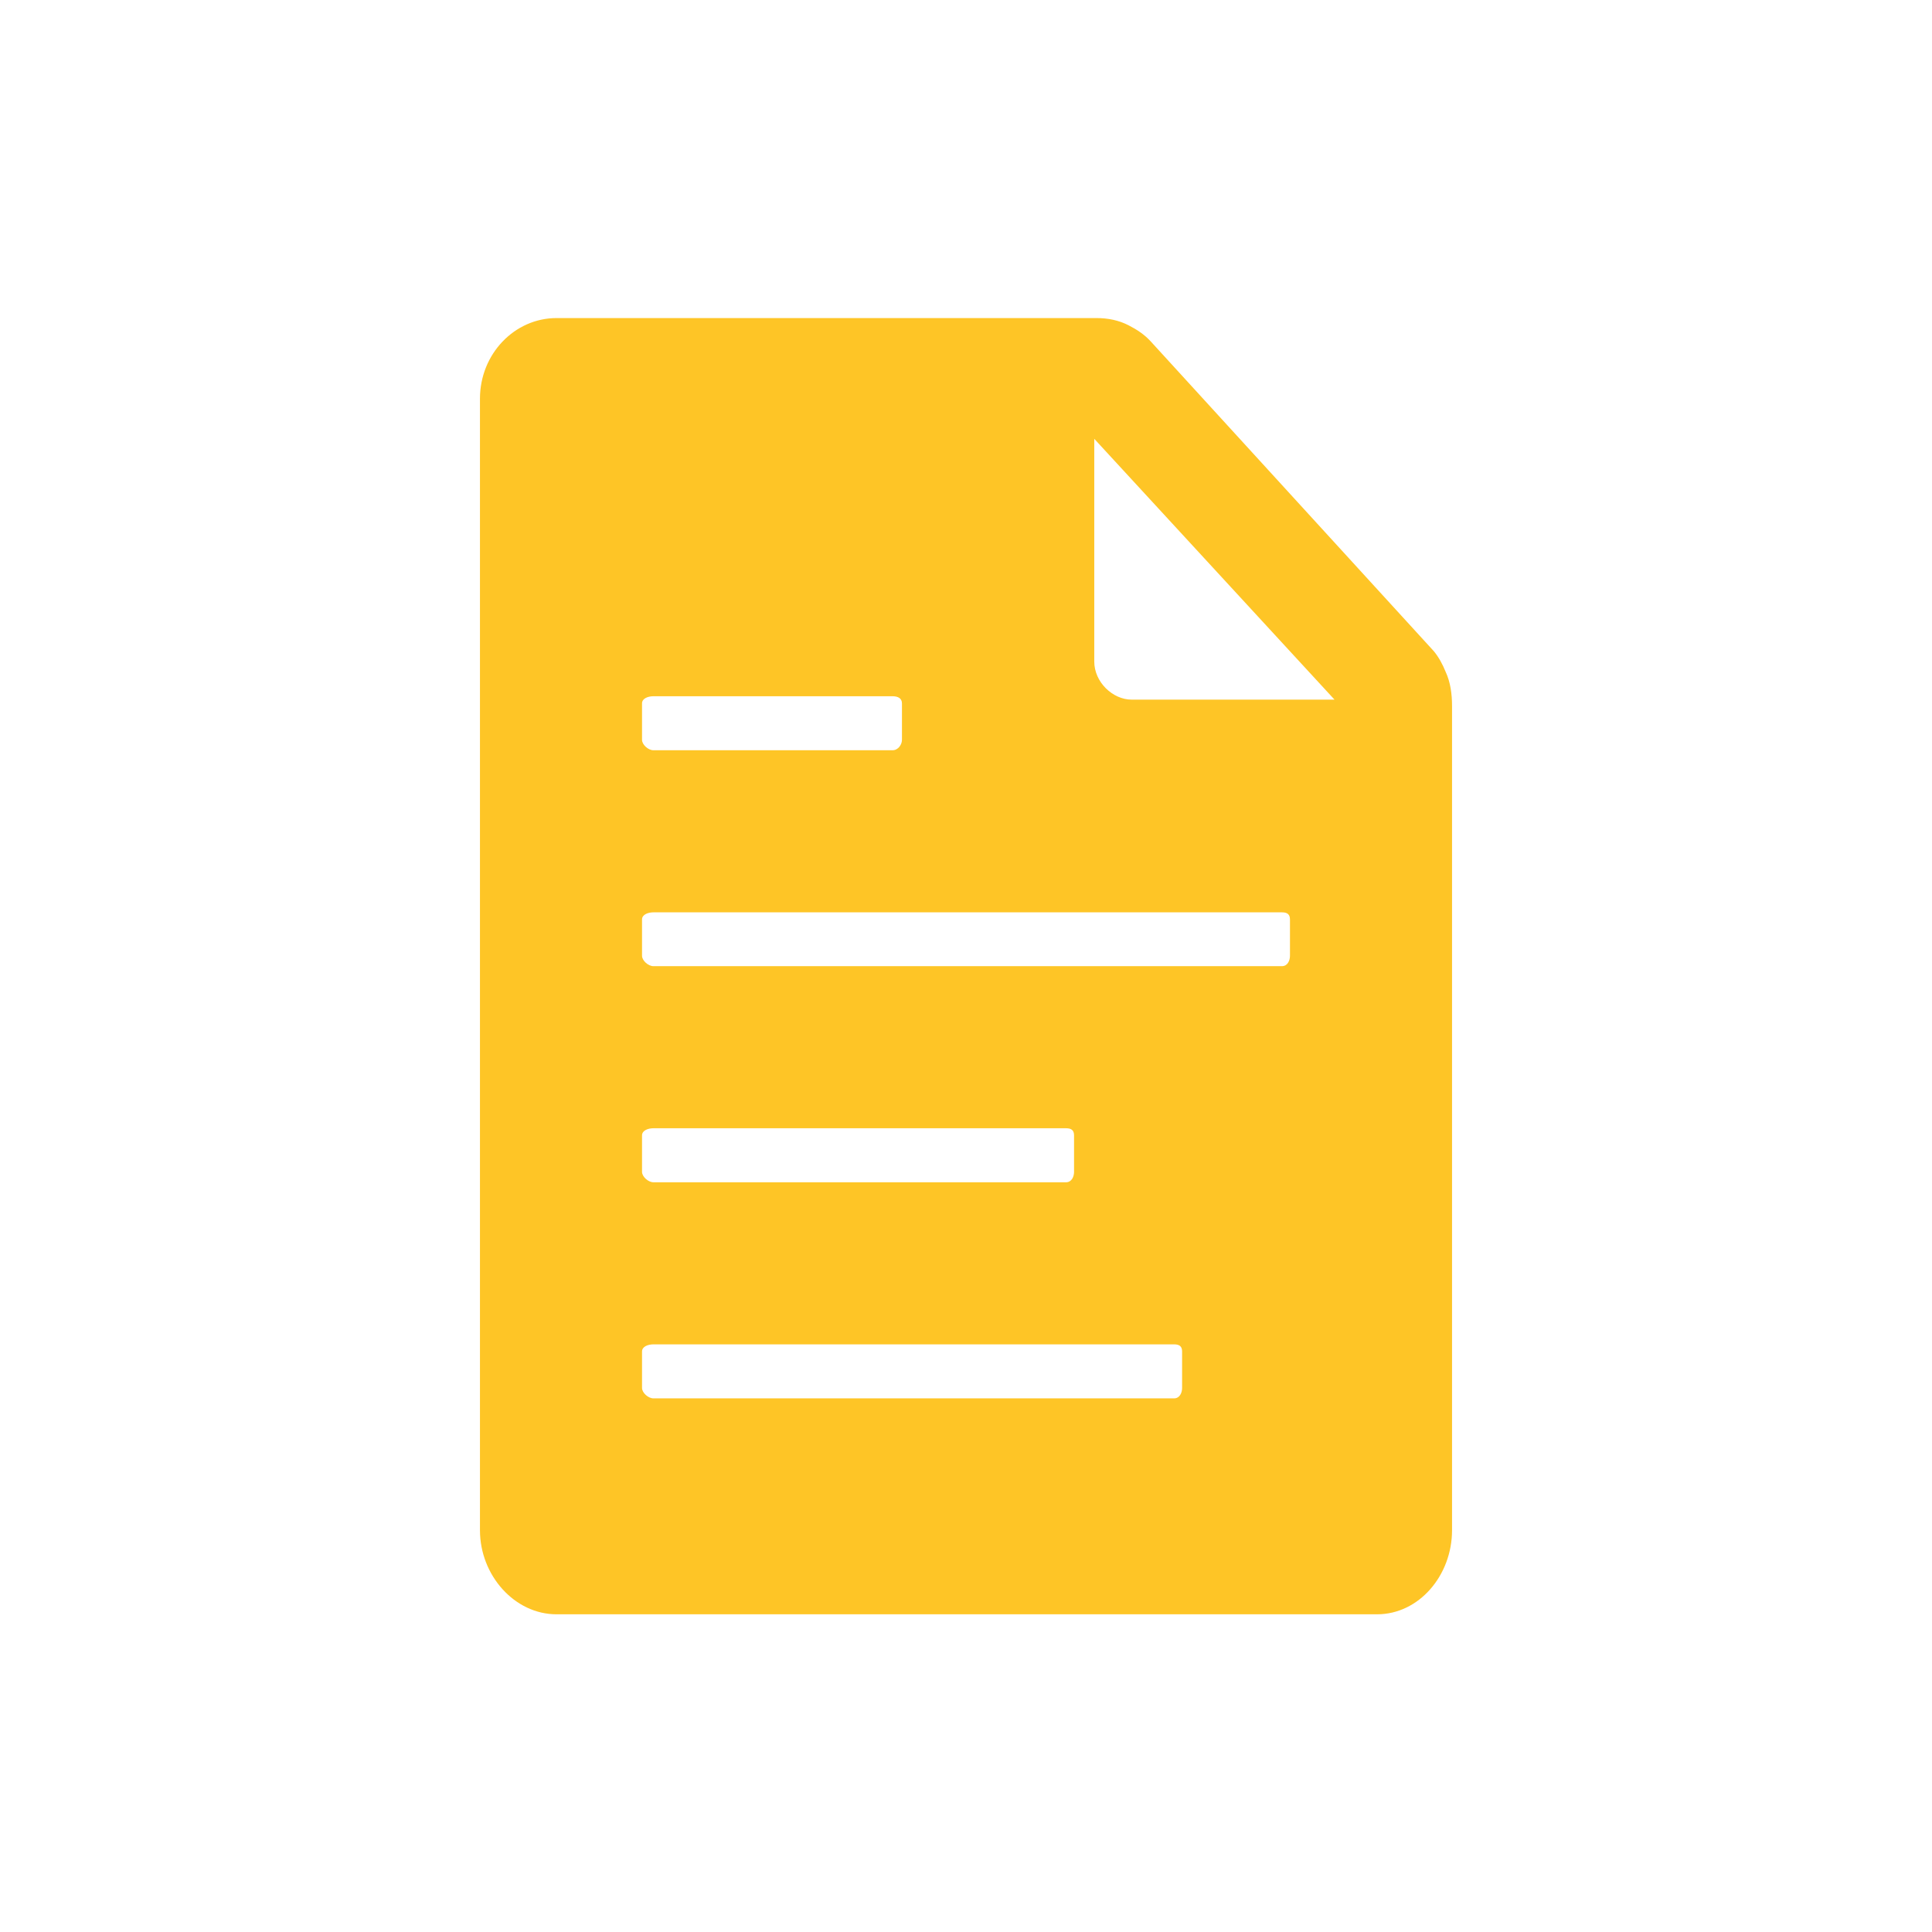 <?xml version="1.0" encoding="utf-8"?>
<!-- Generator: Adobe Illustrator 22.1.0, SVG Export Plug-In . SVG Version: 6.00 Build 0)  -->
<svg version="1.1" id="Layer_1" xmlns="http://www.w3.org/2000/svg" xmlns:xlink="http://www.w3.org/1999/xlink" x="0px" y="0px"
	 viewBox="0 0 1080 1080" style="enable-background:new 0 0 1080 1080;" xml:space="preserve">
<style type="text/css">
	.st0{fill:#FEC526;}
</style>
<g>
	<path class="st0" d="M808.1,375.5c-1.7-4.2-3.8-8.1-6.6-11.5L643.4,191c-3.6-4-7.9-6.8-12.6-9.2c-5.5-2.8-11.5-4-17.9-4H311.1
		c-23.4,0-42.8,20-42.8,45.1v632.5c0,25.3,19.4,47,42.8,47h458.7c23.4,0,41.9-21.7,41.9-47V394.7
		C811.7,387.9,810.8,381.3,808.1,375.5z M358.9,393.2c0-2.8,3.4-4,6.4-4h133.6c3,0,5.3,1.1,5.3,4v20.4c0,2.6-2.1,5.8-5.3,5.8H365.3
		c-3,0-6.4-3.2-6.4-5.8V393.2z M358.9,634.7c0-2.8,3.4-4,6.4-4h230.6c3,0,4.5,1.1,4.5,4v20.4c0,2.6-1.3,5.8-4.5,5.8H365.3
		c-3,0-6.4-3.2-6.4-5.8V634.7z M660.8,775.9c0,2.6-1.3,5.8-4.5,5.8h-291c-3,0-6.4-3.2-6.4-5.8v-20.4c0-2.8,3.4-4,6.4-4h291
		c3,0,4.5,1.1,4.5,4V775.9L660.8,775.9z M721.1,534.3c0,2.6-1.3,5.8-4.5,5.8H365.3c-3,0-6.4-3.2-6.4-5.8V514c0-2.8,3.4-4,6.4-4
		h351.3c3,0,4.5,1.1,4.5,4V534.3L721.1,534.3z M632.6,391.1c-10.6,0-20.9-9.8-20.9-21.3V245.3L746,391.1H632.6z"/>
</g>
</svg>
